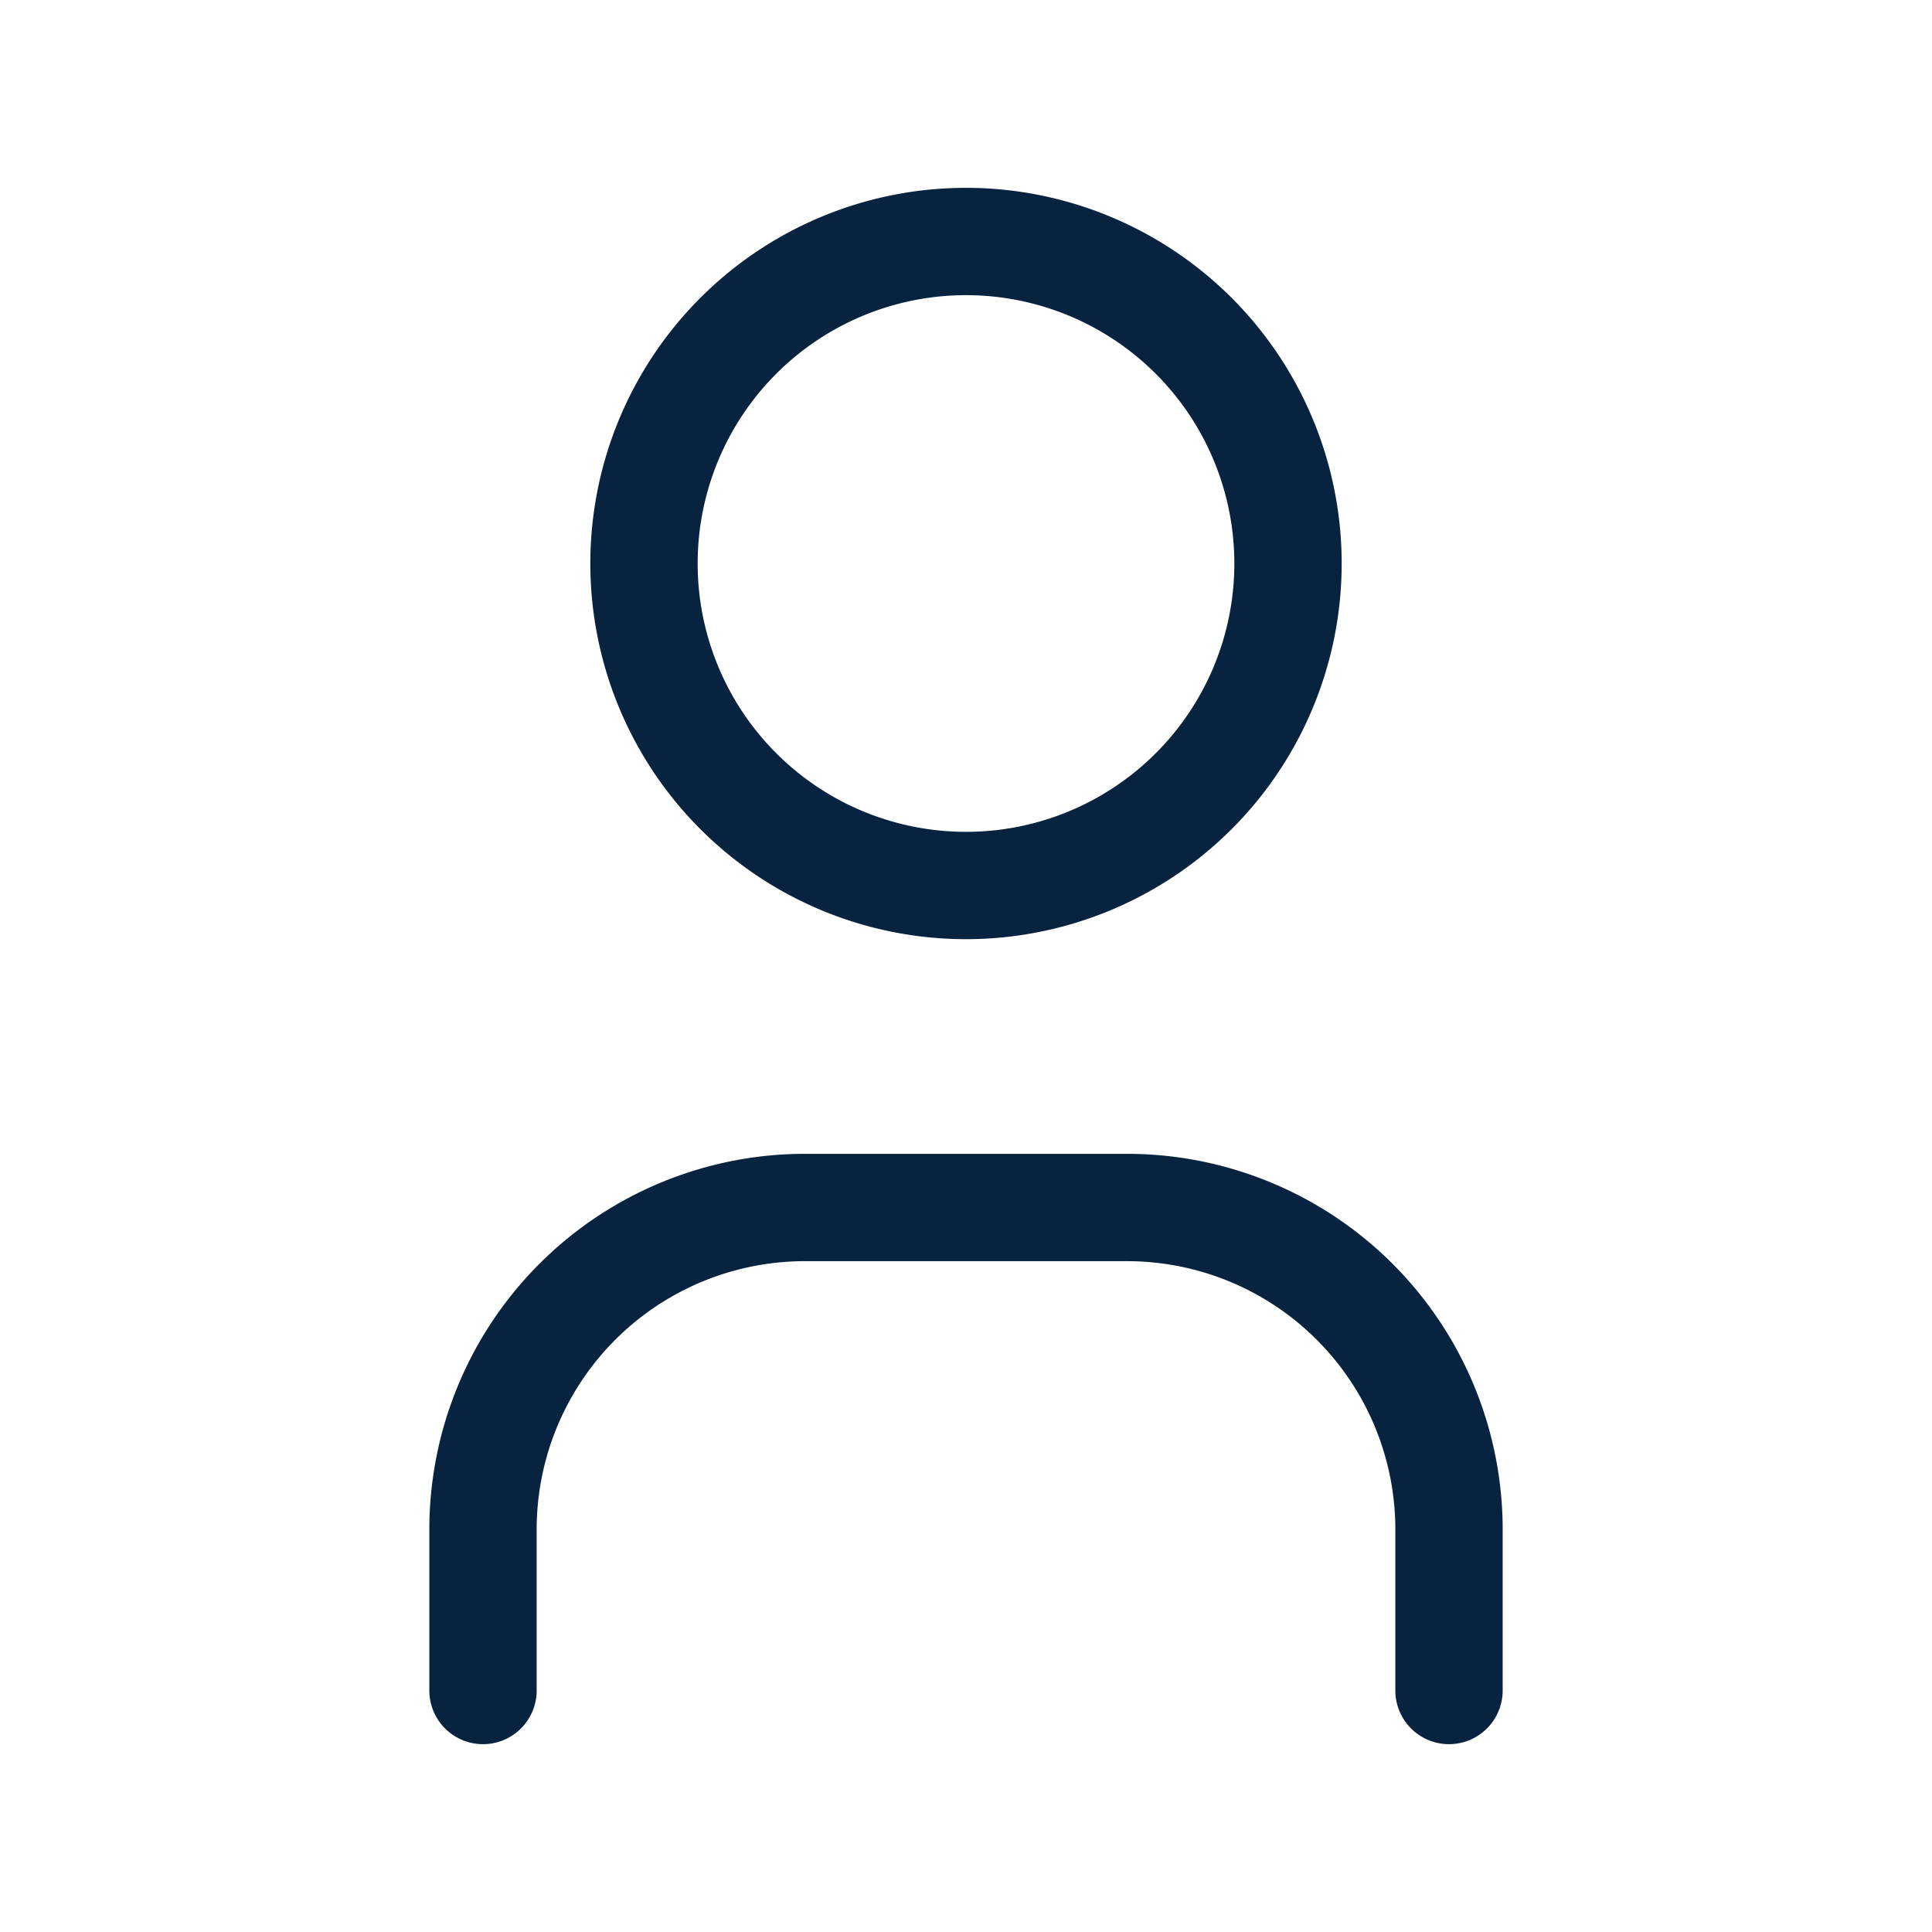 <svg id="Group_40660" data-name="Group 40660" xmlns="http://www.w3.org/2000/svg" width="18" height="18" viewBox="0 0 18 18">
  <path id="Path_3218" data-name="Path 3218" d="M0,0H18V18H0Z" fill="none"/>
  <path id="Path_3219" data-name="Path 3219" d="M8,6a3,3,0,1,0,3-3A3,3,0,0,0,8,6" transform="translate(-2 -0.75)" fill="none" stroke="#072340" stroke-linecap="round" stroke-linejoin="round" stroke-width="1"/>
  <path id="Path_3220" data-name="Path 3220" d="M6,19.5V18a3,3,0,0,1,3-3h3a3,3,0,0,1,3,3v1.5" transform="translate(-1.5 -3.75)" fill="none" stroke="#072340" stroke-linecap="round" stroke-linejoin="round" stroke-width="1"/>
</svg>

